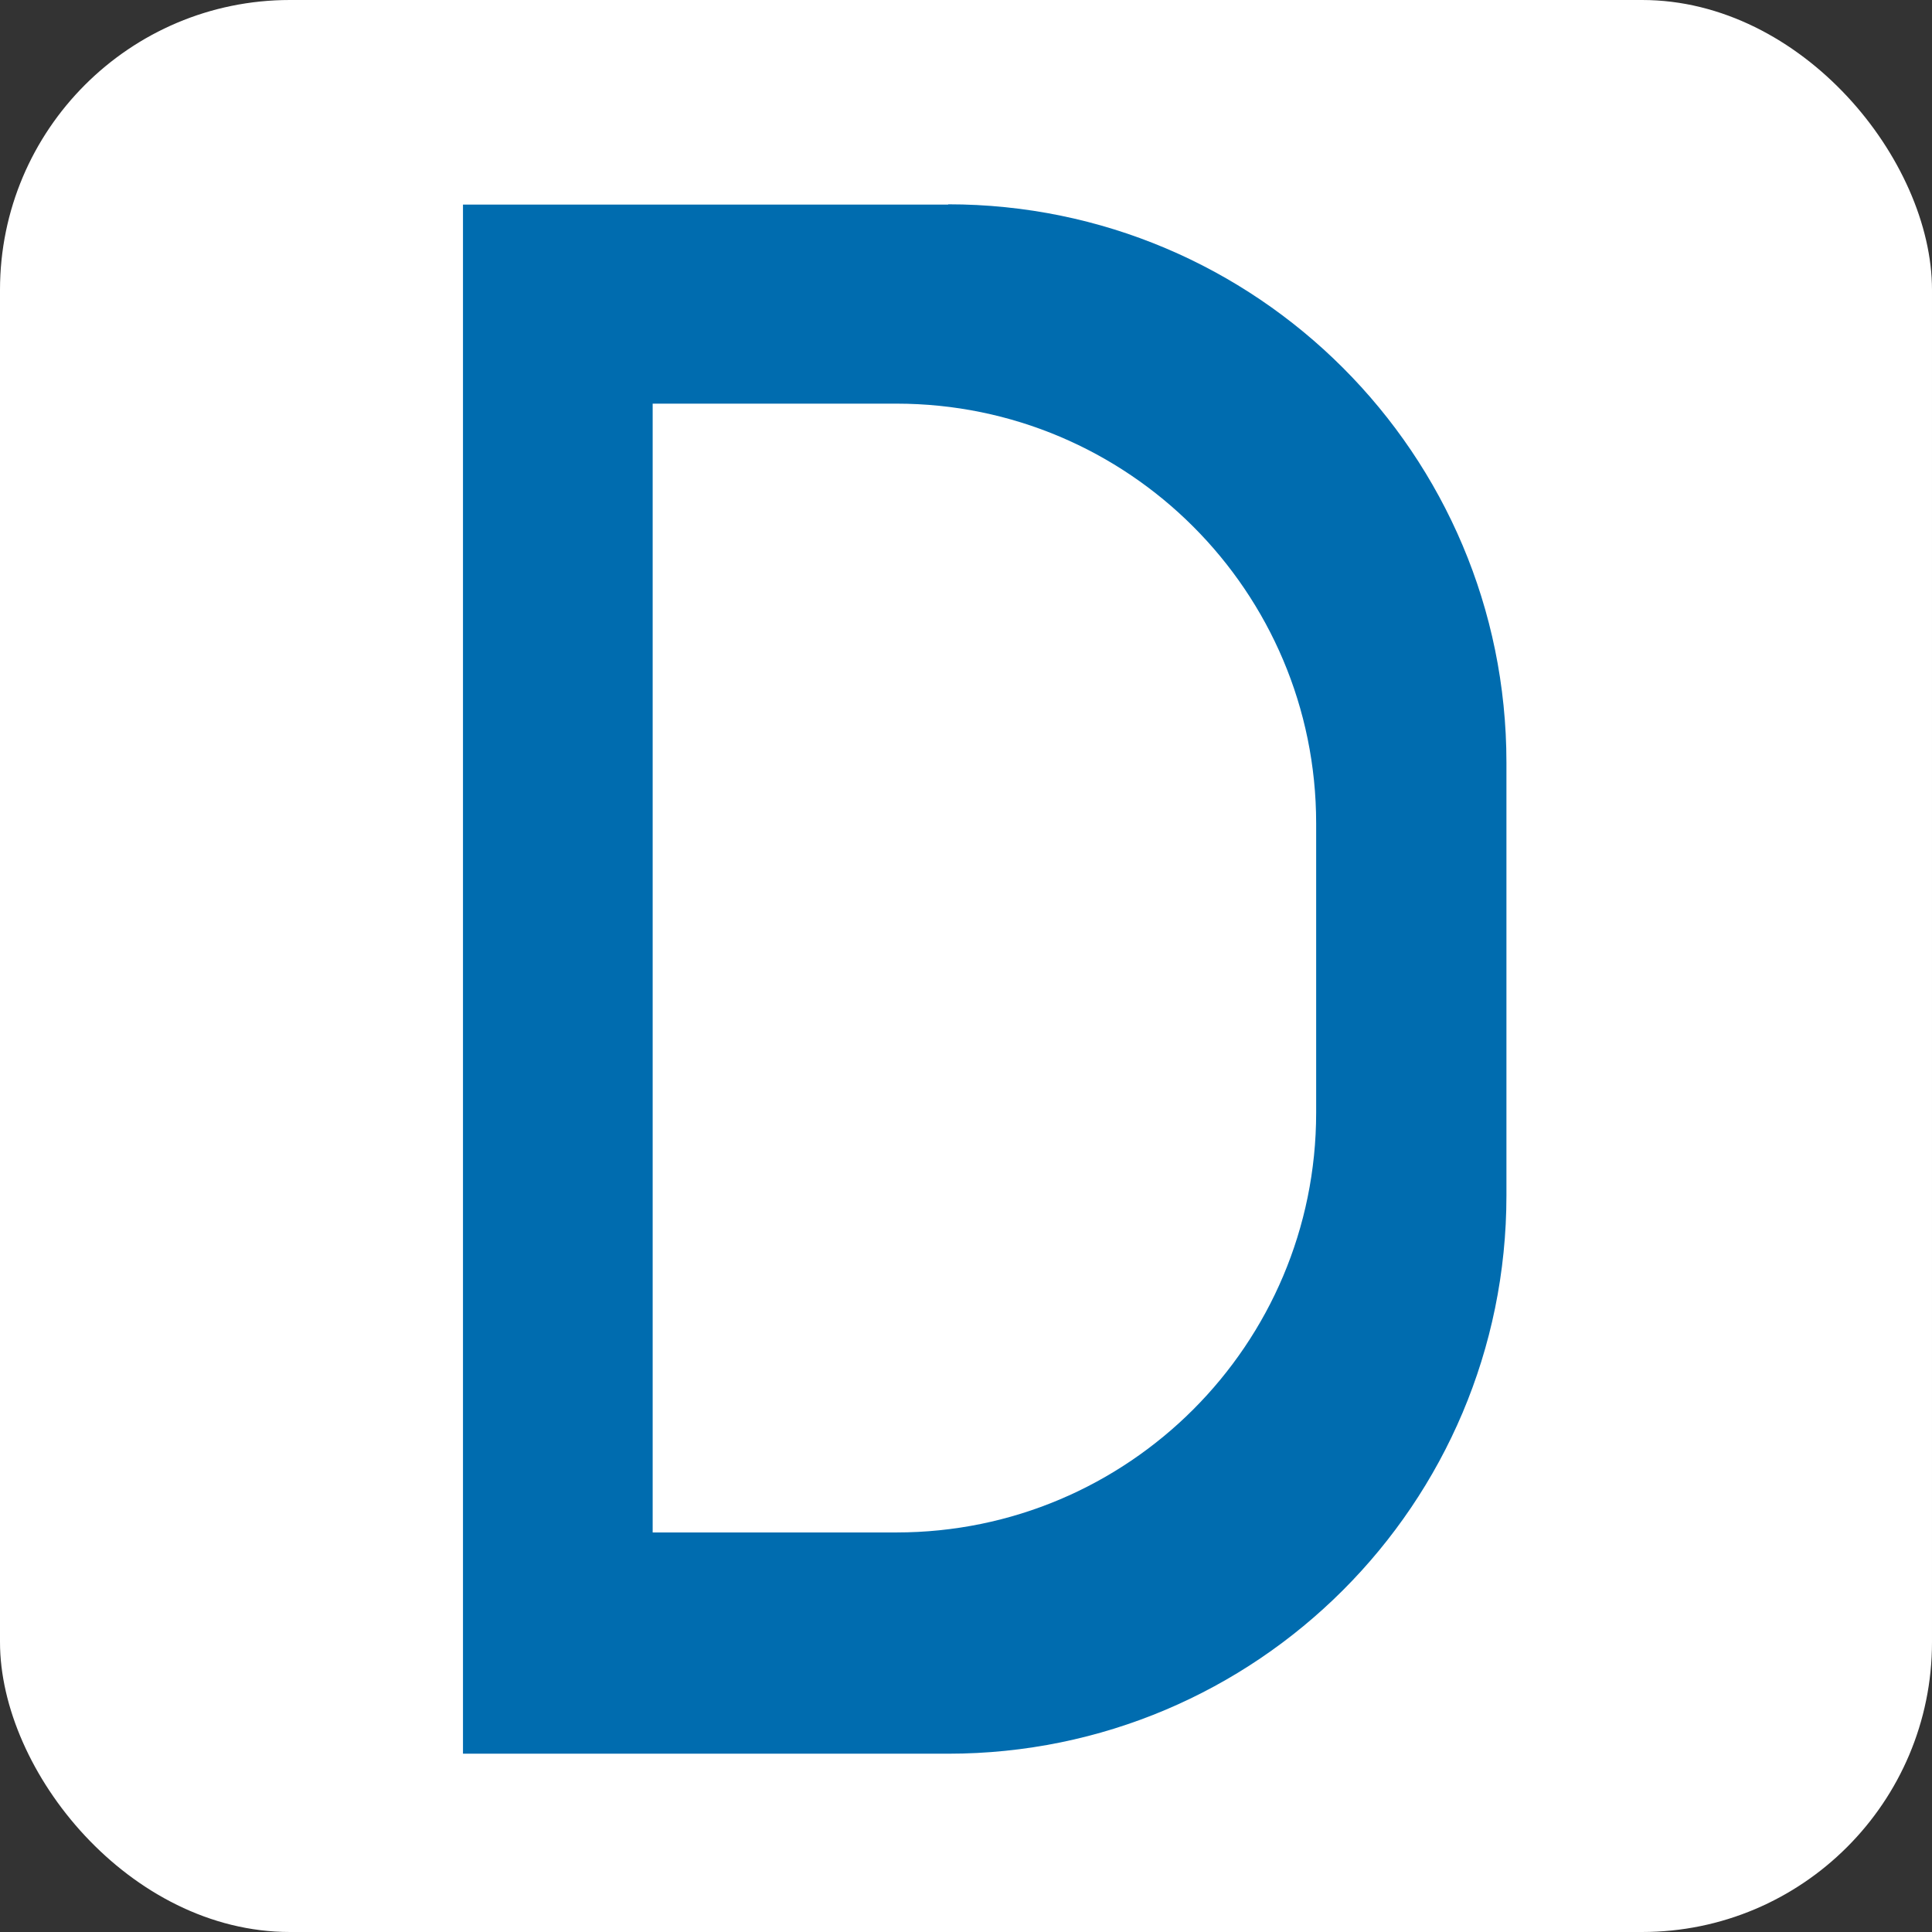 <svg xmlns="http://www.w3.org/2000/svg" id="Ebene_2" data-name="Ebene 2" viewBox="0 0 66.1 66.1"><rect x="0" y="0" width="66.1" height="66.1" fill="#333333" stroke="none"/><g id="Ebene_1-2" data-name="Ebene 1"><rect width="66.1" height="66.1" rx="9.92" ry="9.92" style="fill: #fff; stroke-width: 0px;"></rect><path d="M32.44,7H15.84v53h16.6c10.55,0,19.1-8.55,19.1-19.1v-14.81c0-10.55-8.55-19.1-19.1-19.1ZM45.03,38.07c0,7.93-6.43,14.36-14.36,14.36h-8.34V13.81h8.34c7.93,0,14.36,6.43,14.36,14.36v9.91Z" style="fill: #006caf; stroke-width: 0px;"></path></g></svg>